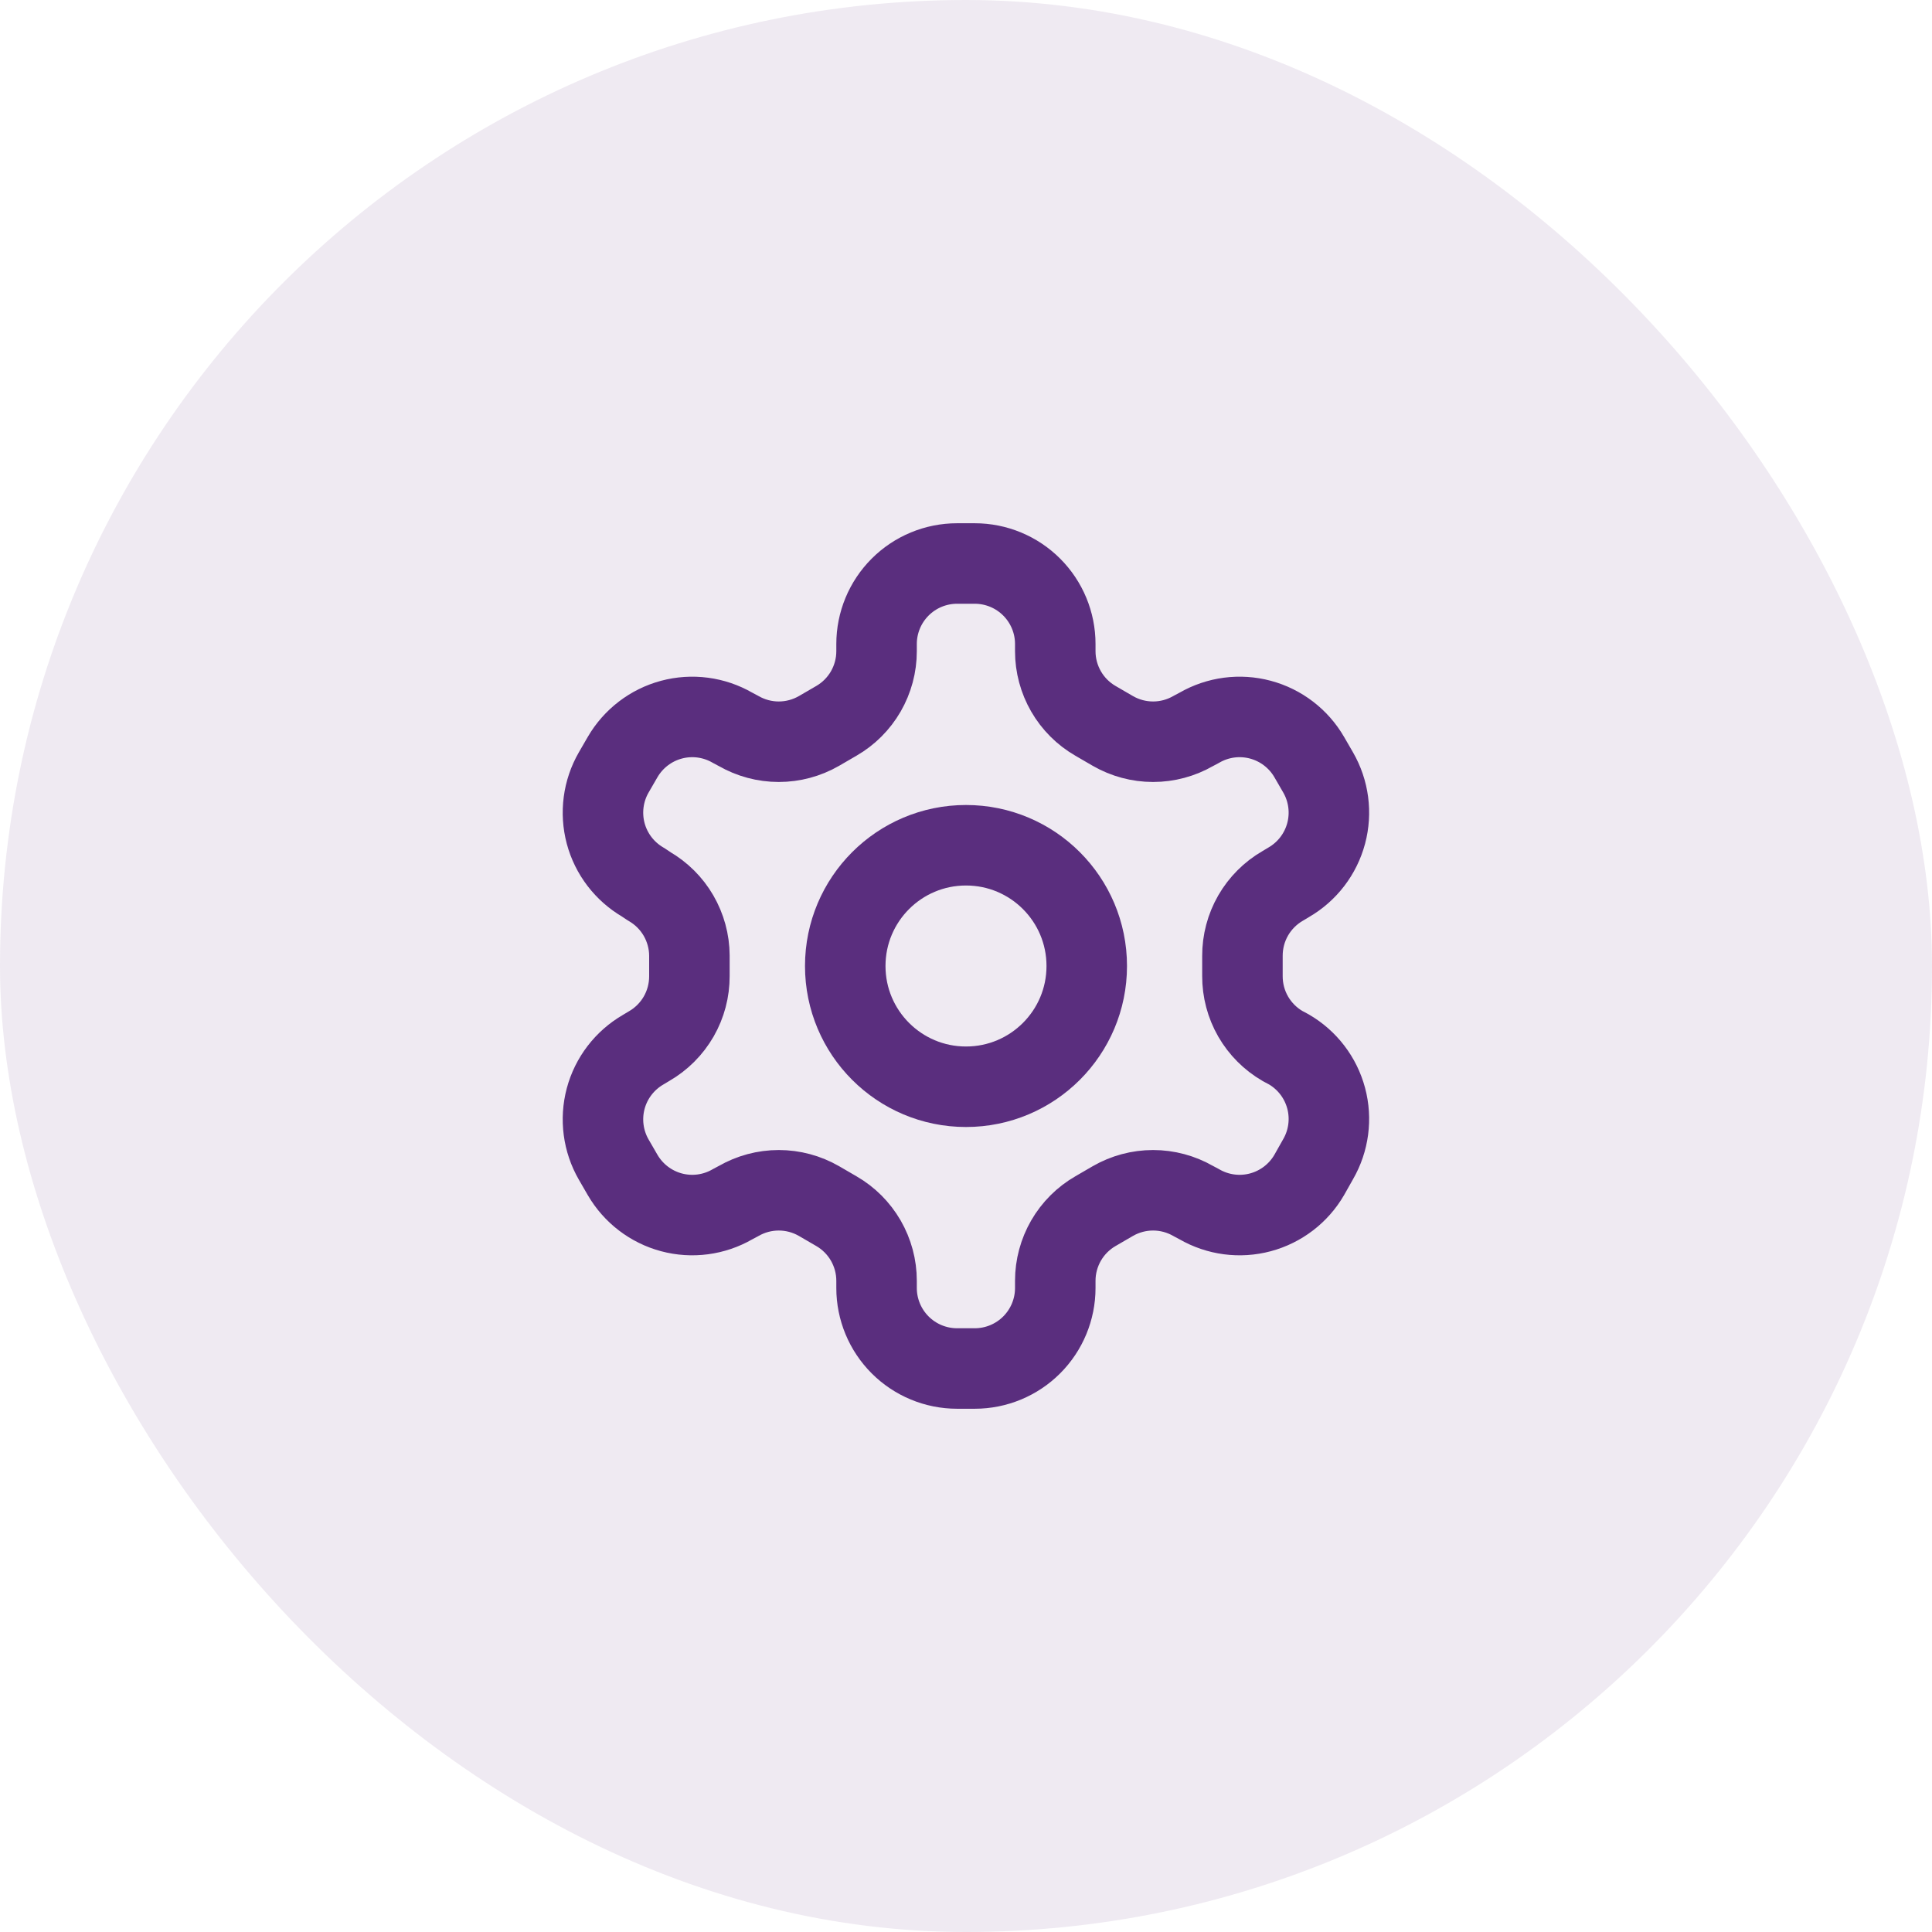 <svg width="48" height="48" viewBox="0 0 48 48" fill="none" xmlns="http://www.w3.org/2000/svg">
<rect width="48" height="48" rx="24" fill="#5A2E7E" fill-opacity="0.1"/>
<path d="M24.218 14H23.778C23.248 14 22.739 14.211 22.364 14.586C21.989 14.961 21.778 15.47 21.778 16V16.18C21.778 16.531 21.685 16.875 21.51 17.179C21.334 17.483 21.082 17.735 20.778 17.91L20.348 18.16C20.044 18.335 19.699 18.428 19.348 18.428C18.997 18.428 18.652 18.335 18.348 18.16L18.198 18.08C17.739 17.815 17.194 17.743 16.682 17.88C16.17 18.017 15.734 18.352 15.468 18.81L15.248 19.19C14.983 19.649 14.912 20.194 15.048 20.706C15.185 21.218 15.52 21.654 15.978 21.92L16.128 22.02C16.43 22.195 16.682 22.445 16.857 22.747C17.032 23.049 17.126 23.391 17.128 23.74V24.25C17.129 24.602 17.038 24.949 16.862 25.255C16.686 25.56 16.433 25.814 16.128 25.99L15.978 26.08C15.52 26.346 15.185 26.782 15.048 27.294C14.912 27.806 14.983 28.351 15.248 28.81L15.468 29.19C15.734 29.648 16.17 29.983 16.682 30.12C17.194 30.257 17.739 30.185 18.198 29.92L18.348 29.84C18.652 29.665 18.997 29.572 19.348 29.572C19.699 29.572 20.044 29.665 20.348 29.84L20.778 30.09C21.082 30.265 21.334 30.517 21.51 30.821C21.685 31.125 21.778 31.469 21.778 31.82V32C21.778 32.53 21.989 33.039 22.364 33.414C22.739 33.789 23.248 34 23.778 34H24.218C24.748 34 25.257 33.789 25.632 33.414C26.007 33.039 26.218 32.53 26.218 32V31.82C26.218 31.469 26.311 31.125 26.486 30.821C26.662 30.517 26.914 30.265 27.218 30.09L27.648 29.84C27.952 29.665 28.297 29.572 28.648 29.572C28.999 29.572 29.344 29.665 29.648 29.84L29.798 29.92C30.257 30.185 30.802 30.257 31.314 30.12C31.826 29.983 32.263 29.648 32.528 29.19L32.748 28.8C33.013 28.341 33.085 27.796 32.948 27.284C32.811 26.772 32.477 26.336 32.018 26.07L31.868 25.99C31.563 25.814 31.31 25.56 31.134 25.255C30.958 24.949 30.867 24.602 30.868 24.25V23.75C30.867 23.398 30.958 23.051 31.134 22.745C31.31 22.44 31.563 22.186 31.868 22.01L32.018 21.92C32.477 21.654 32.811 21.218 32.948 20.706C33.085 20.194 33.013 19.649 32.748 19.19L32.528 18.81C32.263 18.352 31.826 18.017 31.314 17.88C30.802 17.743 30.257 17.815 29.798 18.08L29.648 18.16C29.344 18.335 28.999 18.428 28.648 18.428C28.297 18.428 27.952 18.335 27.648 18.16L27.218 17.91C26.914 17.735 26.662 17.483 26.486 17.179C26.311 16.875 26.218 16.531 26.218 16.18V16C26.218 15.47 26.007 14.961 25.632 14.586C25.257 14.211 24.748 14 24.218 14Z" stroke="#5A2E7E" stroke-width="2" stroke-linecap="round" stroke-linejoin="round"/>
<path d="M24 27C25.657 27 27 25.657 27 24C27 22.343 25.657 21 24 21C22.343 21 21 22.343 21 24C21 25.657 22.343 27 24 27Z" stroke="#5A2E7E" stroke-width="2" stroke-linecap="round" stroke-linejoin="round"/>
</svg>
